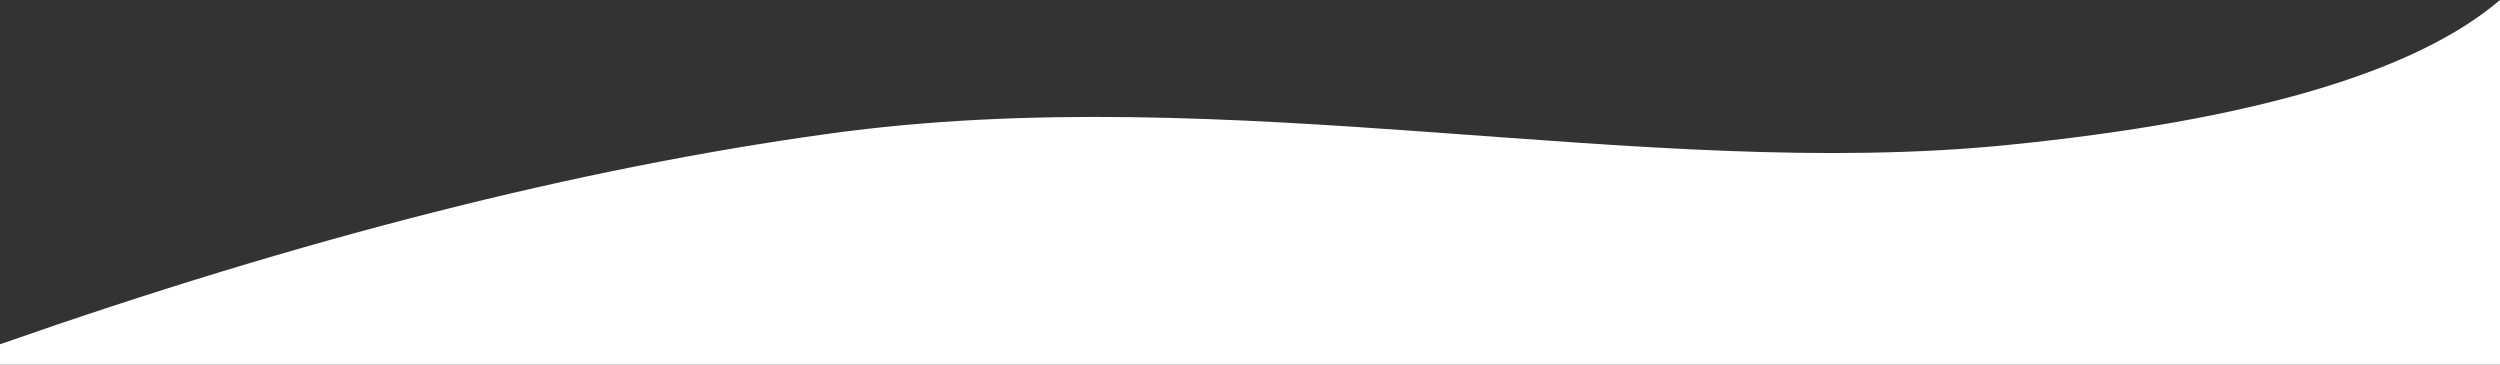 <?xml version="1.0" encoding="UTF-8"?>
<svg width="1440px" height="210px" viewBox="0 0 1440 210" version="1.1" xmlns="http://www.w3.org/2000/svg" xmlns:xlink="http://www.w3.org/1999/xlink">
    <rect x="0" y="0" width="1440" height="210" fill="#333333" stroke="none"/>
    <!-- Generator: Sketch 49.3 (51167) - http://www.bohemiancoding.com/sketch -->
    <title>Combined Shape</title>
    <desc>Created with Sketch.</desc>
    <defs></defs>
    <g id="Landing" stroke="none" stroke-width="1" fill="none" fill-rule="evenodd">
        <g id="Desktop-HD-Copy-5" transform="translate(0, -2765)" fill="#FFFFFF">
            <g id="Group-11" transform="translate(-18, -165)">
                <path d="M1458,2930 L1458,3140 L18,3140 L18,3128.302 C191.855,3067.362 351.022,3026.928 495.5,3007 C727.5,2975 964,3034.638 1174.5,3013.5 C1314.833,2999.408 1409.333,2971.575 1458,2930 Z" id="Combined-Shape"></path>
            </g>
        </g>
    </g>
</svg>